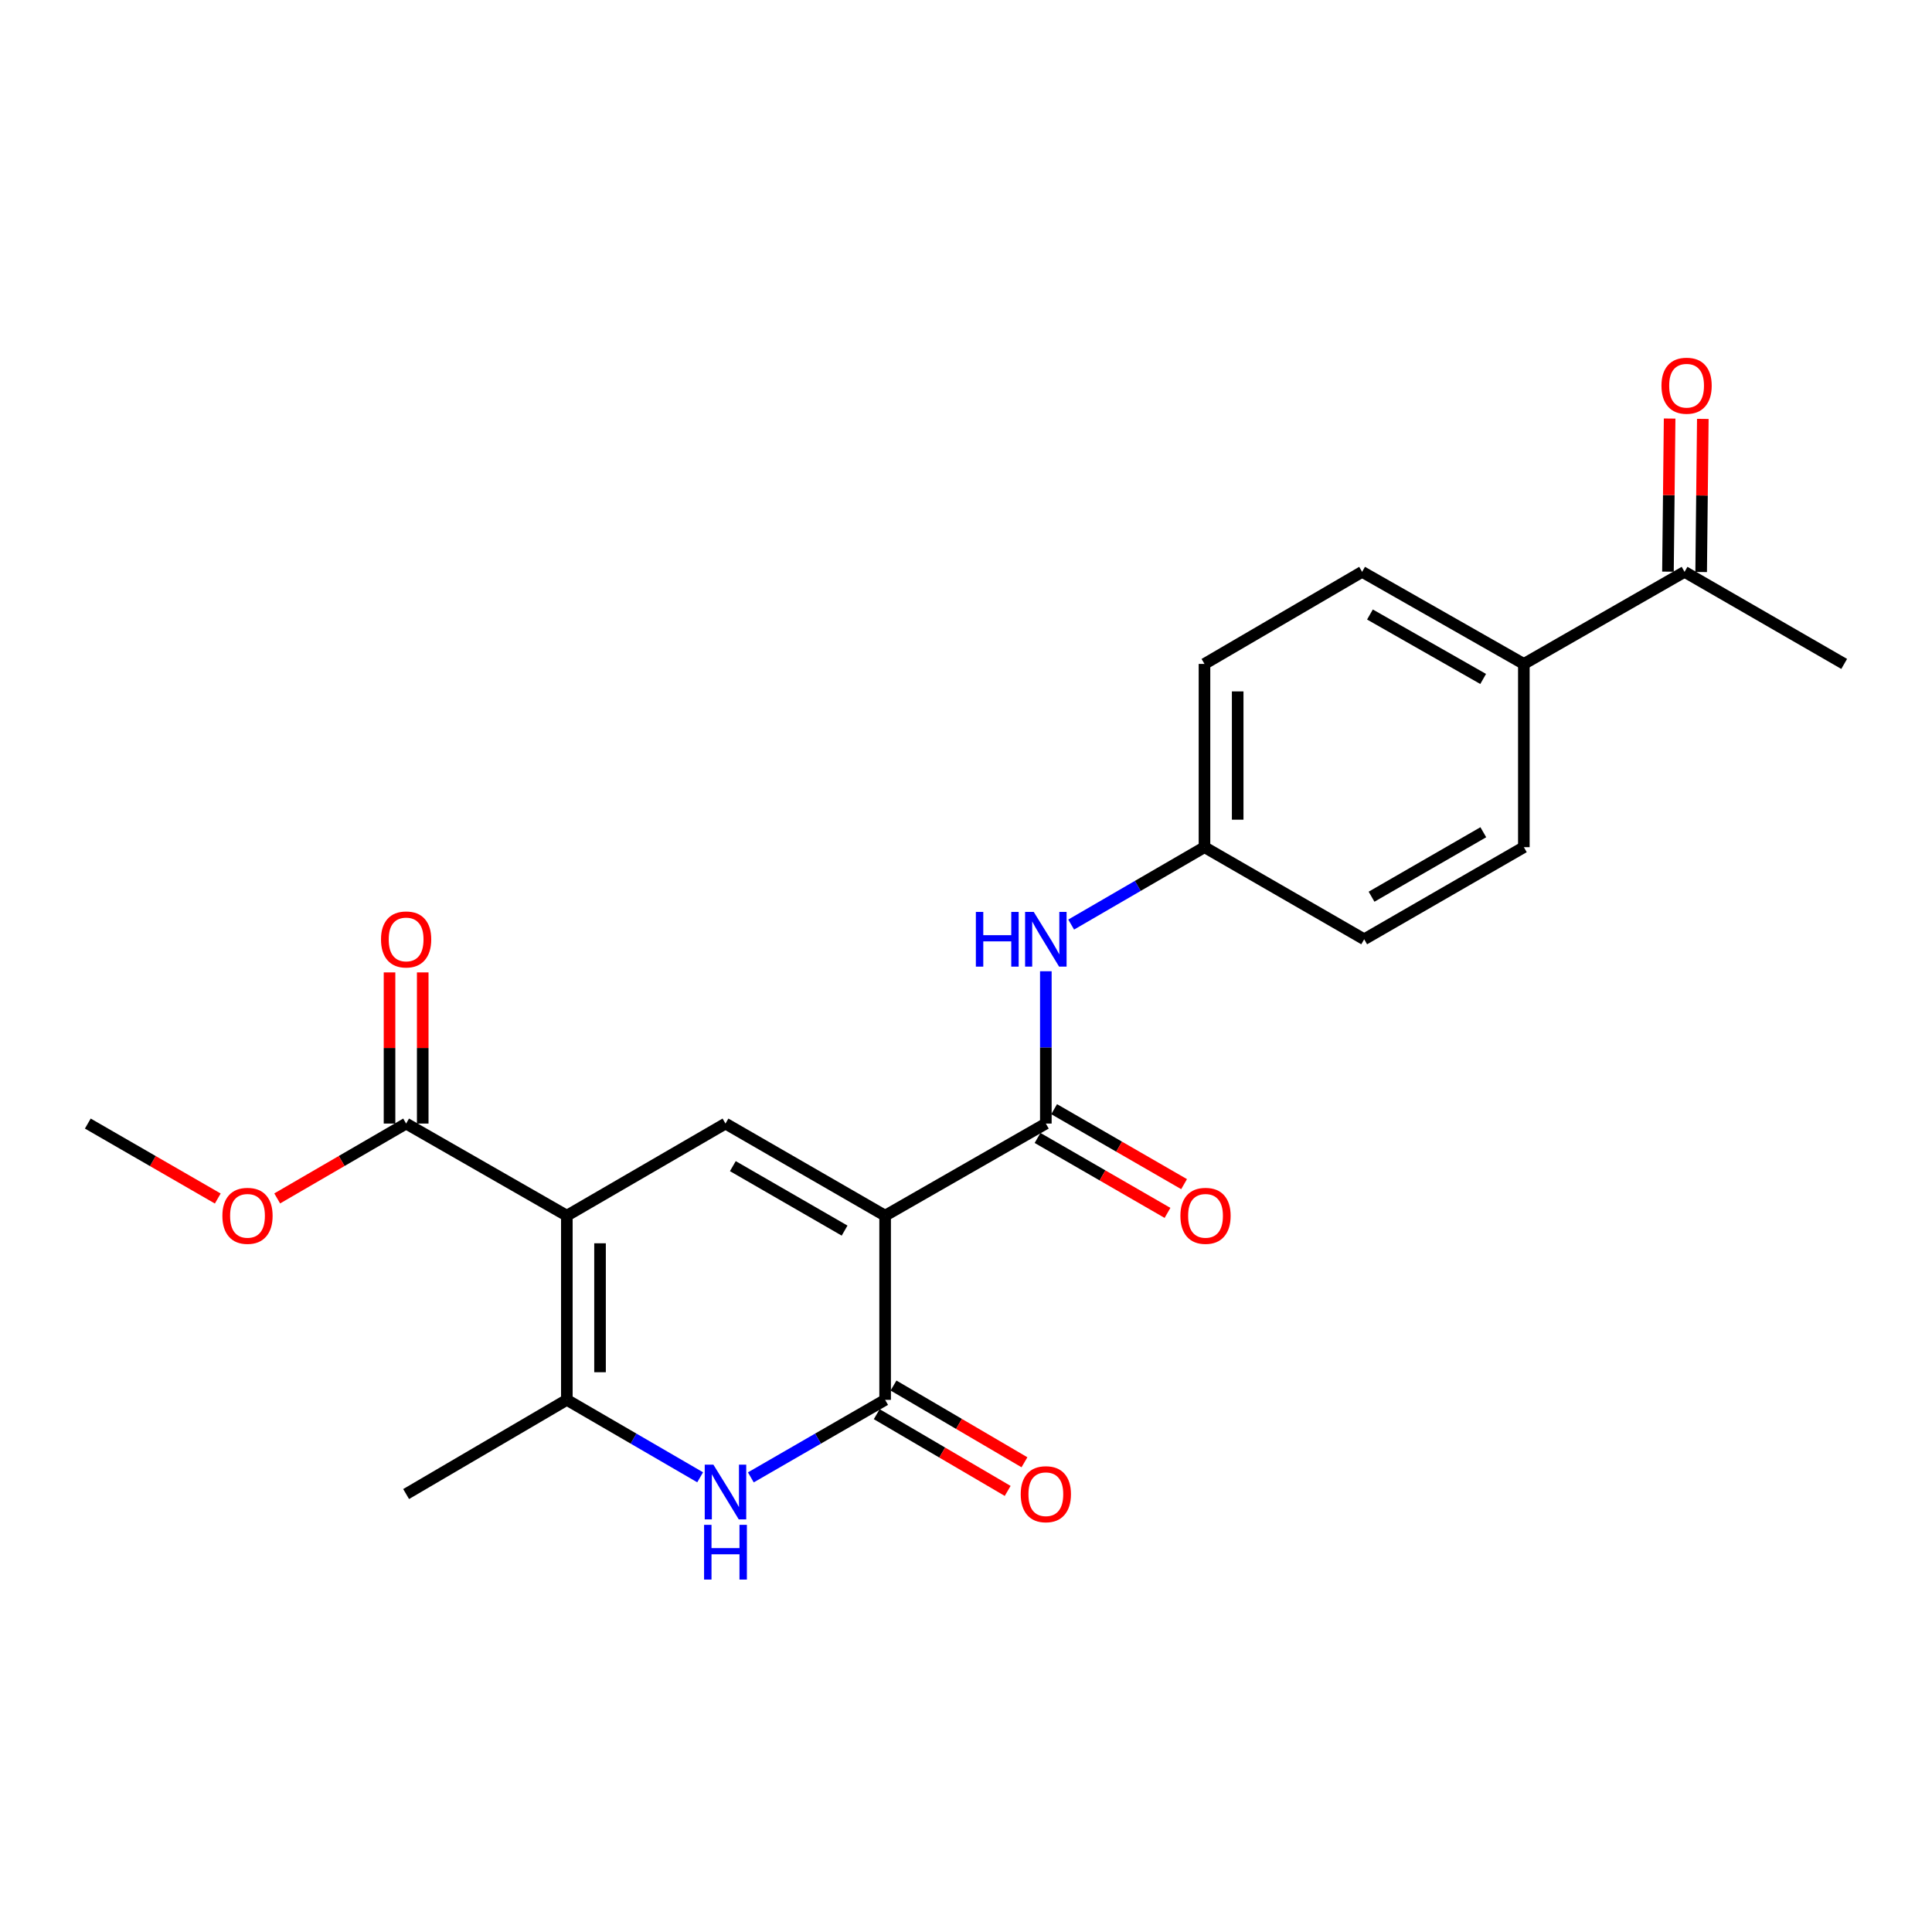 <?xml version='1.0' encoding='iso-8859-1'?>
<svg version='1.1' baseProfile='full'
              xmlns='http://www.w3.org/2000/svg'
                      xmlns:rdkit='http://www.rdkit.org/xml'
                      xmlns:xlink='http://www.w3.org/1999/xlink'
                  xml:space='preserve'
width='1000px' height='1000px' viewBox='0 0 1000 1000'>
<!-- END OF HEADER -->
<rect style='opacity:1.0;fill:#FFFFFF;stroke:none' width='1000' height='1000' x='0' y='0'> </rect>
<path class='bond-1' d='M 458.141,629.228 L 375.51,581.555' style='fill:none;fill-rule:evenodd;stroke:#000000;stroke-width:6px;stroke-linecap:butt;stroke-linejoin:miter;stroke-opacity:1' />
<path class='bond-1' d='M 437.159,636.96 L 379.317,603.589' style='fill:none;fill-rule:evenodd;stroke:#000000;stroke-width:6px;stroke-linecap:butt;stroke-linejoin:miter;stroke-opacity:1' />
<path class='bond-2' d='M 458.141,629.228 L 458.141,724.564' style='fill:none;fill-rule:evenodd;stroke:#000000;stroke-width:6px;stroke-linecap:butt;stroke-linejoin:miter;stroke-opacity:1' />
<path class='bond-5' d='M 458.141,629.228 L 541.325,581.555' style='fill:none;fill-rule:evenodd;stroke:#000000;stroke-width:6px;stroke-linecap:butt;stroke-linejoin:miter;stroke-opacity:1' />
<path class='bond-0' d='M 293.395,629.228 L 375.51,581.555' style='fill:none;fill-rule:evenodd;stroke:#000000;stroke-width:6px;stroke-linecap:butt;stroke-linejoin:miter;stroke-opacity:1' />
<path class='bond-6' d='M 293.395,629.228 L 210.21,581.555' style='fill:none;fill-rule:evenodd;stroke:#000000;stroke-width:6px;stroke-linecap:butt;stroke-linejoin:miter;stroke-opacity:1' />
<path class='bond-23' d='M 293.395,629.228 L 293.395,724.564' style='fill:none;fill-rule:evenodd;stroke:#000000;stroke-width:6px;stroke-linecap:butt;stroke-linejoin:miter;stroke-opacity:1' />
<path class='bond-23' d='M 310.577,643.528 L 310.577,710.264' style='fill:none;fill-rule:evenodd;stroke:#000000;stroke-width:6px;stroke-linecap:butt;stroke-linejoin:miter;stroke-opacity:1' />
<path class='bond-3' d='M 458.141,724.564 L 423.388,744.627' style='fill:none;fill-rule:evenodd;stroke:#000000;stroke-width:6px;stroke-linecap:butt;stroke-linejoin:miter;stroke-opacity:1' />
<path class='bond-3' d='M 423.388,744.627 L 388.635,764.689' style='fill:none;fill-rule:evenodd;stroke:#0000FF;stroke-width:6px;stroke-linecap:butt;stroke-linejoin:miter;stroke-opacity:1' />
<path class='bond-8' d='M 453.796,731.977 L 487.683,751.837' style='fill:none;fill-rule:evenodd;stroke:#000000;stroke-width:6px;stroke-linecap:butt;stroke-linejoin:miter;stroke-opacity:1' />
<path class='bond-8' d='M 487.683,751.837 L 521.57,771.697' style='fill:none;fill-rule:evenodd;stroke:#FF0000;stroke-width:6px;stroke-linecap:butt;stroke-linejoin:miter;stroke-opacity:1' />
<path class='bond-8' d='M 462.485,717.152 L 496.372,737.012' style='fill:none;fill-rule:evenodd;stroke:#000000;stroke-width:6px;stroke-linecap:butt;stroke-linejoin:miter;stroke-opacity:1' />
<path class='bond-8' d='M 496.372,737.012 L 530.259,756.872' style='fill:none;fill-rule:evenodd;stroke:#FF0000;stroke-width:6px;stroke-linecap:butt;stroke-linejoin:miter;stroke-opacity:1' />
<path class='bond-4' d='M 362.396,764.648 L 327.895,744.606' style='fill:none;fill-rule:evenodd;stroke:#0000FF;stroke-width:6px;stroke-linecap:butt;stroke-linejoin:miter;stroke-opacity:1' />
<path class='bond-4' d='M 327.895,744.606 L 293.395,724.564' style='fill:none;fill-rule:evenodd;stroke:#000000;stroke-width:6px;stroke-linecap:butt;stroke-linejoin:miter;stroke-opacity:1' />
<path class='bond-20' d='M 293.395,724.564 L 210.21,773.316' style='fill:none;fill-rule:evenodd;stroke:#000000;stroke-width:6px;stroke-linecap:butt;stroke-linejoin:miter;stroke-opacity:1' />
<path class='bond-7' d='M 541.325,581.555 L 541.325,542.135' style='fill:none;fill-rule:evenodd;stroke:#000000;stroke-width:6px;stroke-linecap:butt;stroke-linejoin:miter;stroke-opacity:1' />
<path class='bond-7' d='M 541.325,542.135 L 541.325,502.715' style='fill:none;fill-rule:evenodd;stroke:#0000FF;stroke-width:6px;stroke-linecap:butt;stroke-linejoin:miter;stroke-opacity:1' />
<path class='bond-9' d='M 537.032,588.997 L 570.664,608.396' style='fill:none;fill-rule:evenodd;stroke:#000000;stroke-width:6px;stroke-linecap:butt;stroke-linejoin:miter;stroke-opacity:1' />
<path class='bond-9' d='M 570.664,608.396 L 604.297,627.796' style='fill:none;fill-rule:evenodd;stroke:#FF0000;stroke-width:6px;stroke-linecap:butt;stroke-linejoin:miter;stroke-opacity:1' />
<path class='bond-9' d='M 545.618,574.113 L 579.25,593.512' style='fill:none;fill-rule:evenodd;stroke:#000000;stroke-width:6px;stroke-linecap:butt;stroke-linejoin:miter;stroke-opacity:1' />
<path class='bond-9' d='M 579.25,593.512 L 612.882,612.911' style='fill:none;fill-rule:evenodd;stroke:#FF0000;stroke-width:6px;stroke-linecap:butt;stroke-linejoin:miter;stroke-opacity:1' />
<path class='bond-12' d='M 218.802,581.555 L 218.802,542.435' style='fill:none;fill-rule:evenodd;stroke:#000000;stroke-width:6px;stroke-linecap:butt;stroke-linejoin:miter;stroke-opacity:1' />
<path class='bond-12' d='M 218.802,542.435 L 218.802,503.315' style='fill:none;fill-rule:evenodd;stroke:#FF0000;stroke-width:6px;stroke-linecap:butt;stroke-linejoin:miter;stroke-opacity:1' />
<path class='bond-12' d='M 201.619,581.555 L 201.619,542.435' style='fill:none;fill-rule:evenodd;stroke:#000000;stroke-width:6px;stroke-linecap:butt;stroke-linejoin:miter;stroke-opacity:1' />
<path class='bond-12' d='M 201.619,542.435 L 201.619,503.315' style='fill:none;fill-rule:evenodd;stroke:#FF0000;stroke-width:6px;stroke-linecap:butt;stroke-linejoin:miter;stroke-opacity:1' />
<path class='bond-17' d='M 210.21,581.555 L 176.844,600.928' style='fill:none;fill-rule:evenodd;stroke:#000000;stroke-width:6px;stroke-linecap:butt;stroke-linejoin:miter;stroke-opacity:1' />
<path class='bond-17' d='M 176.844,600.928 L 143.478,620.301' style='fill:none;fill-rule:evenodd;stroke:#FF0000;stroke-width:6px;stroke-linecap:butt;stroke-linejoin:miter;stroke-opacity:1' />
<path class='bond-14' d='M 554.439,478.557 L 588.939,458.527' style='fill:none;fill-rule:evenodd;stroke:#0000FF;stroke-width:6px;stroke-linecap:butt;stroke-linejoin:miter;stroke-opacity:1' />
<path class='bond-14' d='M 588.939,458.527 L 623.44,438.497' style='fill:none;fill-rule:evenodd;stroke:#000000;stroke-width:6px;stroke-linecap:butt;stroke-linejoin:miter;stroke-opacity:1' />
<path class='bond-10' d='M 871.924,295.984 L 788.74,343.648' style='fill:none;fill-rule:evenodd;stroke:#000000;stroke-width:6px;stroke-linecap:butt;stroke-linejoin:miter;stroke-opacity:1' />
<path class='bond-13' d='M 880.515,296.078 L 880.947,256.451' style='fill:none;fill-rule:evenodd;stroke:#000000;stroke-width:6px;stroke-linecap:butt;stroke-linejoin:miter;stroke-opacity:1' />
<path class='bond-13' d='M 880.947,256.451 L 881.378,216.824' style='fill:none;fill-rule:evenodd;stroke:#FF0000;stroke-width:6px;stroke-linecap:butt;stroke-linejoin:miter;stroke-opacity:1' />
<path class='bond-13' d='M 863.333,295.891 L 863.765,256.264' style='fill:none;fill-rule:evenodd;stroke:#000000;stroke-width:6px;stroke-linecap:butt;stroke-linejoin:miter;stroke-opacity:1' />
<path class='bond-13' d='M 863.765,256.264 L 864.196,216.637' style='fill:none;fill-rule:evenodd;stroke:#FF0000;stroke-width:6px;stroke-linecap:butt;stroke-linejoin:miter;stroke-opacity:1' />
<path class='bond-21' d='M 871.924,295.984 L 954.545,343.648' style='fill:none;fill-rule:evenodd;stroke:#000000;stroke-width:6px;stroke-linecap:butt;stroke-linejoin:miter;stroke-opacity:1' />
<path class='bond-11' d='M 788.74,343.648 L 705.03,295.984' style='fill:none;fill-rule:evenodd;stroke:#000000;stroke-width:6px;stroke-linecap:butt;stroke-linejoin:miter;stroke-opacity:1' />
<path class='bond-11' d='M 767.681,351.43 L 709.085,318.066' style='fill:none;fill-rule:evenodd;stroke:#000000;stroke-width:6px;stroke-linecap:butt;stroke-linejoin:miter;stroke-opacity:1' />
<path class='bond-24' d='M 788.74,343.648 L 788.74,438.497' style='fill:none;fill-rule:evenodd;stroke:#000000;stroke-width:6px;stroke-linecap:butt;stroke-linejoin:miter;stroke-opacity:1' />
<path class='bond-18' d='M 623.44,438.497 L 706.1,486.17' style='fill:none;fill-rule:evenodd;stroke:#000000;stroke-width:6px;stroke-linecap:butt;stroke-linejoin:miter;stroke-opacity:1' />
<path class='bond-19' d='M 623.44,438.497 L 623.44,343.648' style='fill:none;fill-rule:evenodd;stroke:#000000;stroke-width:6px;stroke-linecap:butt;stroke-linejoin:miter;stroke-opacity:1' />
<path class='bond-19' d='M 640.623,424.27 L 640.623,357.875' style='fill:none;fill-rule:evenodd;stroke:#000000;stroke-width:6px;stroke-linecap:butt;stroke-linejoin:miter;stroke-opacity:1' />
<path class='bond-15' d='M 788.74,438.497 L 706.1,486.17' style='fill:none;fill-rule:evenodd;stroke:#000000;stroke-width:6px;stroke-linecap:butt;stroke-linejoin:miter;stroke-opacity:1' />
<path class='bond-15' d='M 767.758,430.764 L 709.909,464.136' style='fill:none;fill-rule:evenodd;stroke:#000000;stroke-width:6px;stroke-linecap:butt;stroke-linejoin:miter;stroke-opacity:1' />
<path class='bond-16' d='M 705.03,295.984 L 623.44,343.648' style='fill:none;fill-rule:evenodd;stroke:#000000;stroke-width:6px;stroke-linecap:butt;stroke-linejoin:miter;stroke-opacity:1' />
<path class='bond-22' d='M 112.719,620.353 L 79.087,600.954' style='fill:none;fill-rule:evenodd;stroke:#FF0000;stroke-width:6px;stroke-linecap:butt;stroke-linejoin:miter;stroke-opacity:1' />
<path class='bond-22' d='M 79.087,600.954 L 45.455,581.555' style='fill:none;fill-rule:evenodd;stroke:#000000;stroke-width:6px;stroke-linecap:butt;stroke-linejoin:miter;stroke-opacity:1' />
<path  class='atom-4' d='M 369.25 758.106
L 378.53 773.106
Q 379.45 774.586, 380.93 777.266
Q 382.41 779.946, 382.49 780.106
L 382.49 758.106
L 386.25 758.106
L 386.25 786.426
L 382.37 786.426
L 372.41 770.026
Q 371.25 768.106, 370.01 765.906
Q 368.81 763.706, 368.45 763.026
L 368.45 786.426
L 364.77 786.426
L 364.77 758.106
L 369.25 758.106
' fill='#0000FF'/>
<path  class='atom-4' d='M 364.43 789.258
L 368.27 789.258
L 368.27 801.298
L 382.75 801.298
L 382.75 789.258
L 386.59 789.258
L 386.59 817.578
L 382.75 817.578
L 382.75 804.498
L 368.27 804.498
L 368.27 817.578
L 364.43 817.578
L 364.43 789.258
' fill='#0000FF'/>
<path  class='atom-8' d='M 505.105 472.01
L 508.945 472.01
L 508.945 484.05
L 523.425 484.05
L 523.425 472.01
L 527.265 472.01
L 527.265 500.33
L 523.425 500.33
L 523.425 487.25
L 508.945 487.25
L 508.945 500.33
L 505.105 500.33
L 505.105 472.01
' fill='#0000FF'/>
<path  class='atom-8' d='M 535.065 472.01
L 544.345 487.01
Q 545.265 488.49, 546.745 491.17
Q 548.225 493.85, 548.305 494.01
L 548.305 472.01
L 552.065 472.01
L 552.065 500.33
L 548.185 500.33
L 538.225 483.93
Q 537.065 482.01, 535.825 479.81
Q 534.625 477.61, 534.265 476.93
L 534.265 500.33
L 530.585 500.33
L 530.585 472.01
L 535.065 472.01
' fill='#0000FF'/>
<path  class='atom-9' d='M 528.325 773.396
Q 528.325 766.596, 531.685 762.796
Q 535.045 758.996, 541.325 758.996
Q 547.605 758.996, 550.965 762.796
Q 554.325 766.596, 554.325 773.396
Q 554.325 780.276, 550.925 784.196
Q 547.525 788.076, 541.325 788.076
Q 535.085 788.076, 531.685 784.196
Q 528.325 780.316, 528.325 773.396
M 541.325 784.876
Q 545.645 784.876, 547.965 781.996
Q 550.325 779.076, 550.325 773.396
Q 550.325 767.836, 547.965 765.036
Q 545.645 762.196, 541.325 762.196
Q 537.005 762.196, 534.645 764.996
Q 532.325 767.796, 532.325 773.396
Q 532.325 779.116, 534.645 781.996
Q 537.005 784.876, 541.325 784.876
' fill='#FF0000'/>
<path  class='atom-10' d='M 610.975 629.308
Q 610.975 622.508, 614.335 618.708
Q 617.695 614.908, 623.975 614.908
Q 630.255 614.908, 633.615 618.708
Q 636.975 622.508, 636.975 629.308
Q 636.975 636.188, 633.575 640.108
Q 630.175 643.988, 623.975 643.988
Q 617.735 643.988, 614.335 640.108
Q 610.975 636.228, 610.975 629.308
M 623.975 640.788
Q 628.295 640.788, 630.615 637.908
Q 632.975 634.988, 632.975 629.308
Q 632.975 623.748, 630.615 620.948
Q 628.295 618.108, 623.975 618.108
Q 619.655 618.108, 617.295 620.908
Q 614.975 623.708, 614.975 629.308
Q 614.975 635.028, 617.295 637.908
Q 619.655 640.788, 623.975 640.788
' fill='#FF0000'/>
<path  class='atom-13' d='M 197.21 486.25
Q 197.21 479.45, 200.57 475.65
Q 203.93 471.85, 210.21 471.85
Q 216.49 471.85, 219.85 475.65
Q 223.21 479.45, 223.21 486.25
Q 223.21 493.13, 219.81 497.05
Q 216.41 500.93, 210.21 500.93
Q 203.97 500.93, 200.57 497.05
Q 197.21 493.17, 197.21 486.25
M 210.21 497.73
Q 214.53 497.73, 216.85 494.85
Q 219.21 491.93, 219.21 486.25
Q 219.21 480.69, 216.85 477.89
Q 214.53 475.05, 210.21 475.05
Q 205.89 475.05, 203.53 477.85
Q 201.21 480.65, 201.21 486.25
Q 201.21 491.97, 203.53 494.85
Q 205.89 497.73, 210.21 497.73
' fill='#FF0000'/>
<path  class='atom-14' d='M 859.974 199.639
Q 859.974 192.839, 863.334 189.039
Q 866.694 185.239, 872.974 185.239
Q 879.254 185.239, 882.614 189.039
Q 885.974 192.839, 885.974 199.639
Q 885.974 206.519, 882.574 210.439
Q 879.174 214.319, 872.974 214.319
Q 866.734 214.319, 863.334 210.439
Q 859.974 206.559, 859.974 199.639
M 872.974 211.119
Q 877.294 211.119, 879.614 208.239
Q 881.974 205.319, 881.974 199.639
Q 881.974 194.079, 879.614 191.279
Q 877.294 188.439, 872.974 188.439
Q 868.654 188.439, 866.294 191.239
Q 863.974 194.039, 863.974 199.639
Q 863.974 205.359, 866.294 208.239
Q 868.654 211.119, 872.974 211.119
' fill='#FF0000'/>
<path  class='atom-18' d='M 115.104 629.308
Q 115.104 622.508, 118.464 618.708
Q 121.824 614.908, 128.104 614.908
Q 134.384 614.908, 137.744 618.708
Q 141.104 622.508, 141.104 629.308
Q 141.104 636.188, 137.704 640.108
Q 134.304 643.988, 128.104 643.988
Q 121.864 643.988, 118.464 640.108
Q 115.104 636.228, 115.104 629.308
M 128.104 640.788
Q 132.424 640.788, 134.744 637.908
Q 137.104 634.988, 137.104 629.308
Q 137.104 623.748, 134.744 620.948
Q 132.424 618.108, 128.104 618.108
Q 123.784 618.108, 121.424 620.908
Q 119.104 623.708, 119.104 629.308
Q 119.104 635.028, 121.424 637.908
Q 123.784 640.788, 128.104 640.788
' fill='#FF0000'/>
</svg>
